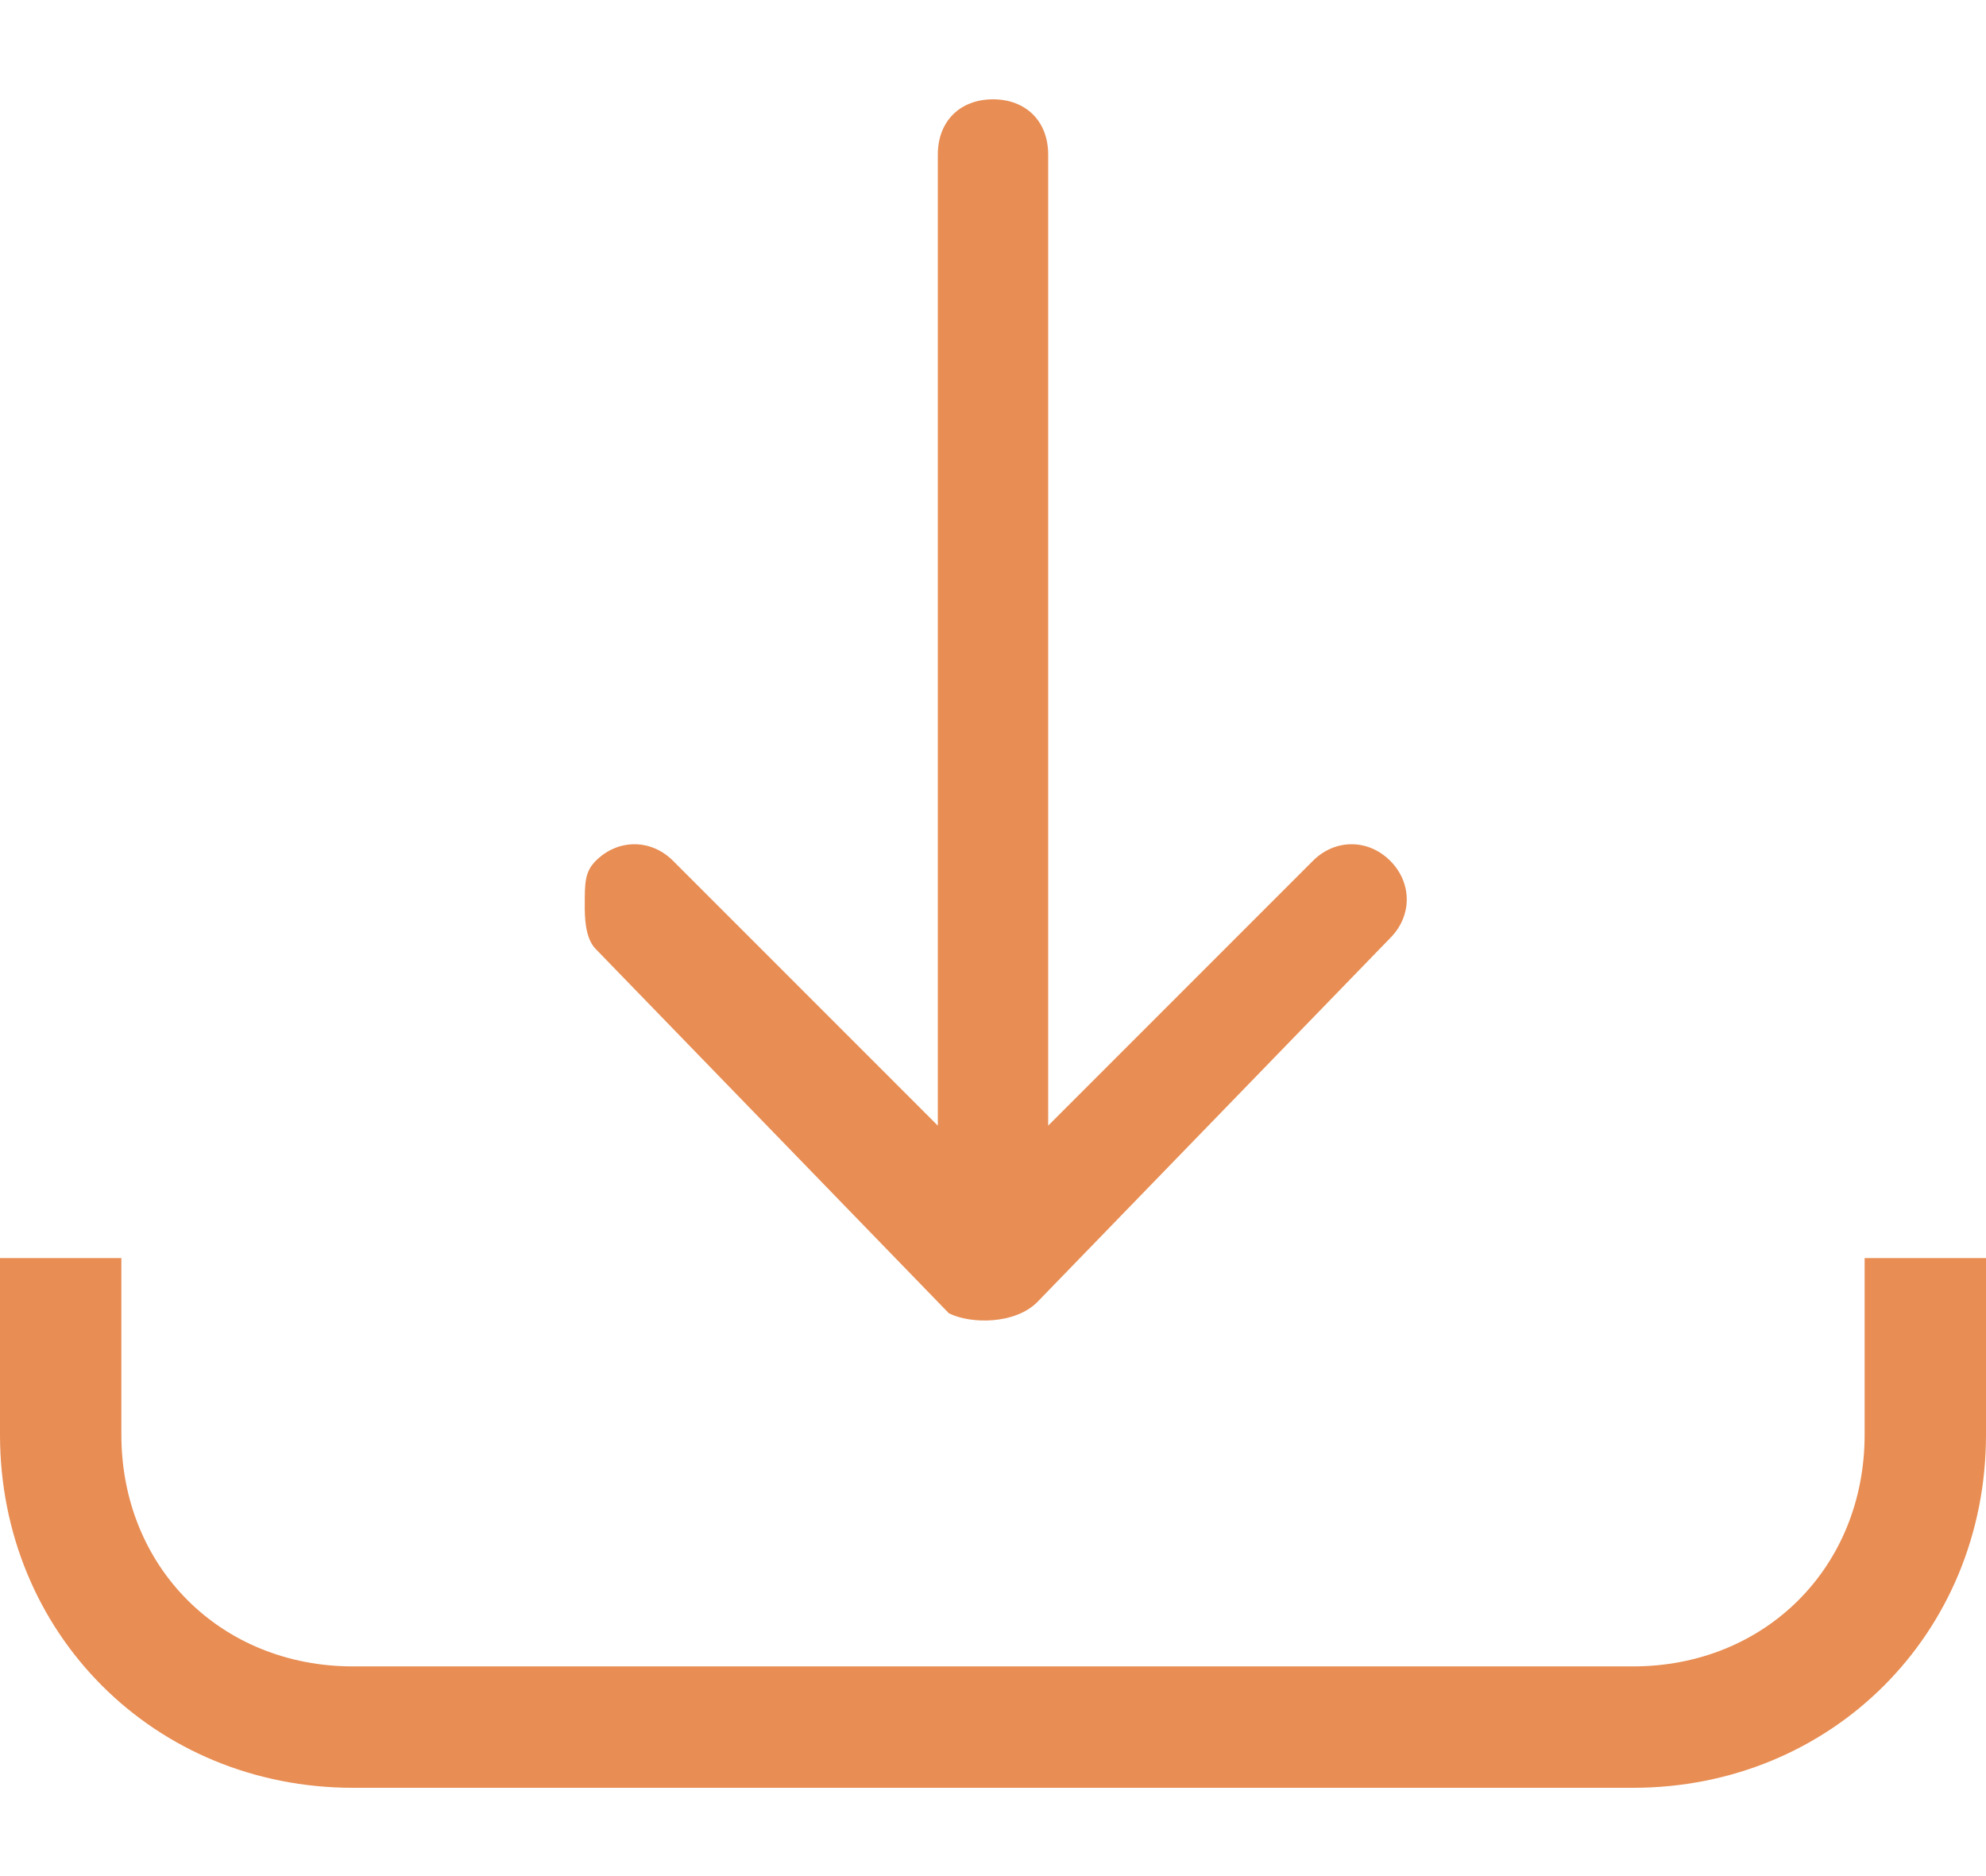 <?xml version="1.0" encoding="utf-8"?>
<!-- Generator: Adobe Illustrator 19.0.0, SVG Export Plug-In . SVG Version: 6.00 Build 0)  -->
<svg version="1.1" id="Capa_1" xmlns="http://www.w3.org/2000/svg" xmlns:xlink="http://www.w3.org/1999/xlink" x="0px" y="0px"
	 width="18px" height="17px" viewBox="-470 272 18 17" style="enable-background:new -470 272 18 17;" xml:space="preserve">
<style type="text/css">
	.st0{fill:#E88D53;}
</style>
<g>
	<path class="st0" d="M-460.6,283.8l3.2-3.3c0.2-0.2,0.2-0.5,0-0.7c-0.2-0.2-0.5-0.2-0.7,0l-2.4,2.4v-8.8c0-0.3-0.2-0.5-0.5-0.5
		s-0.5,0.2-0.5,0.5v8.8l-2.4-2.4c-0.2-0.2-0.5-0.2-0.7,0c-0.1,0.1-0.1,0.2-0.1,0.4c0,0.1,0,0.3,0.1,0.4l3.2,3.3
		C-461.2,284-460.8,284-460.6,283.8z"/>
	<path class="st0" d="M-455.2,288.2h-11.6c-1.8,0-3.2-1.4-3.2-3.2v-1.6h1.1v1.6c0,1.2,0.9,2.1,2.1,2.1h11.6c1.2,0,2.1-0.9,2.1-2.1
		v-1.6h1.1v1.6C-452,286.8-453.4,288.2-455.2,288.2z"/>
</g>
</svg>
